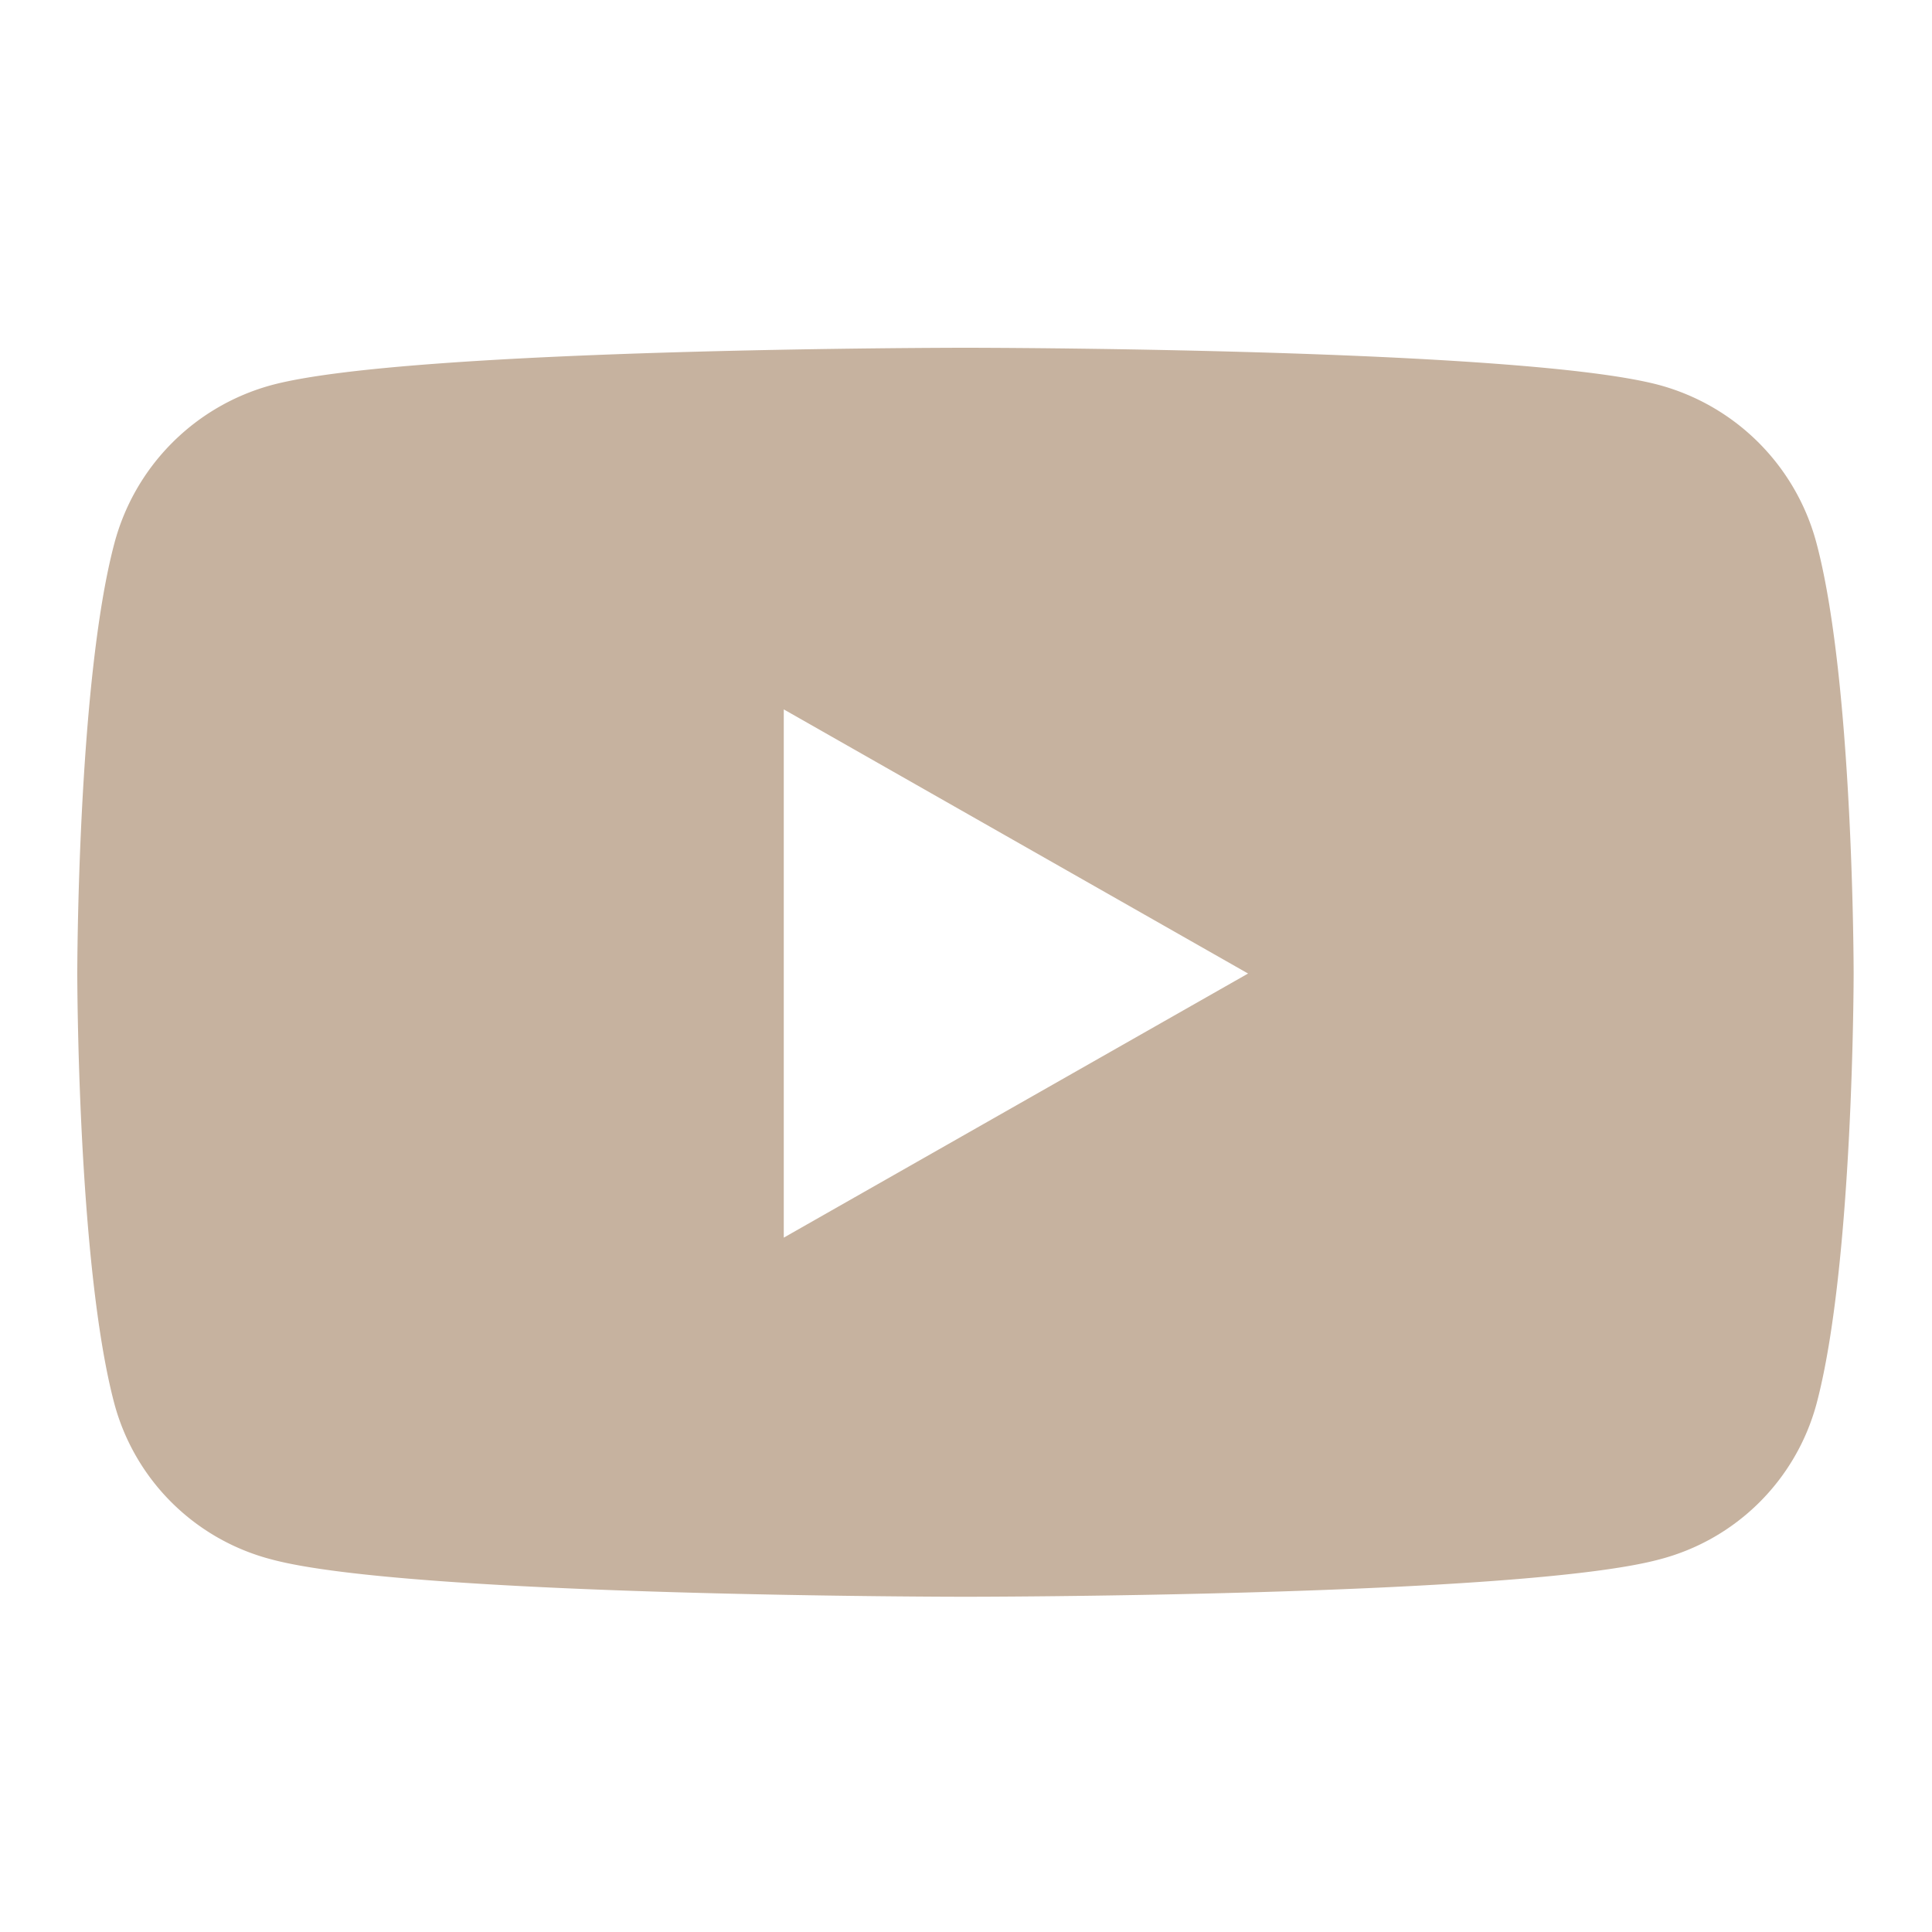 <svg id="icon_youtube" xmlns="http://www.w3.org/2000/svg" width="50" height="50" viewBox="0 0 50 50">
  <path id="Icon_awesome-youtube" data-name="Icon awesome-youtube" d="M46.061,9.558A5.776,5.776,0,0,0,42,5.467C38.412,4.5,24.036,4.5,24.036,4.5S9.66,4.5,6.075,5.467A5.777,5.777,0,0,0,2.011,9.558C1.05,13.166,1.05,20.695,1.05,20.695s0,7.529.961,11.137a5.69,5.69,0,0,0,4.064,4.025c3.585.967,17.961.967,17.961.967s14.376,0,17.961-.967a5.69,5.69,0,0,0,4.064-4.025c.961-3.608.961-11.137.961-11.137s0-7.529-.961-11.137ZM19.334,27.53V13.859L31.35,20.695,19.334,27.53Z" transform="translate(0.95 4.5)" fill="#c6b29f"/>
  <rect id="長方形_3" data-name="長方形 3" width="50" height="50" fill="#c73b3b" opacity="0"/>
</svg>
